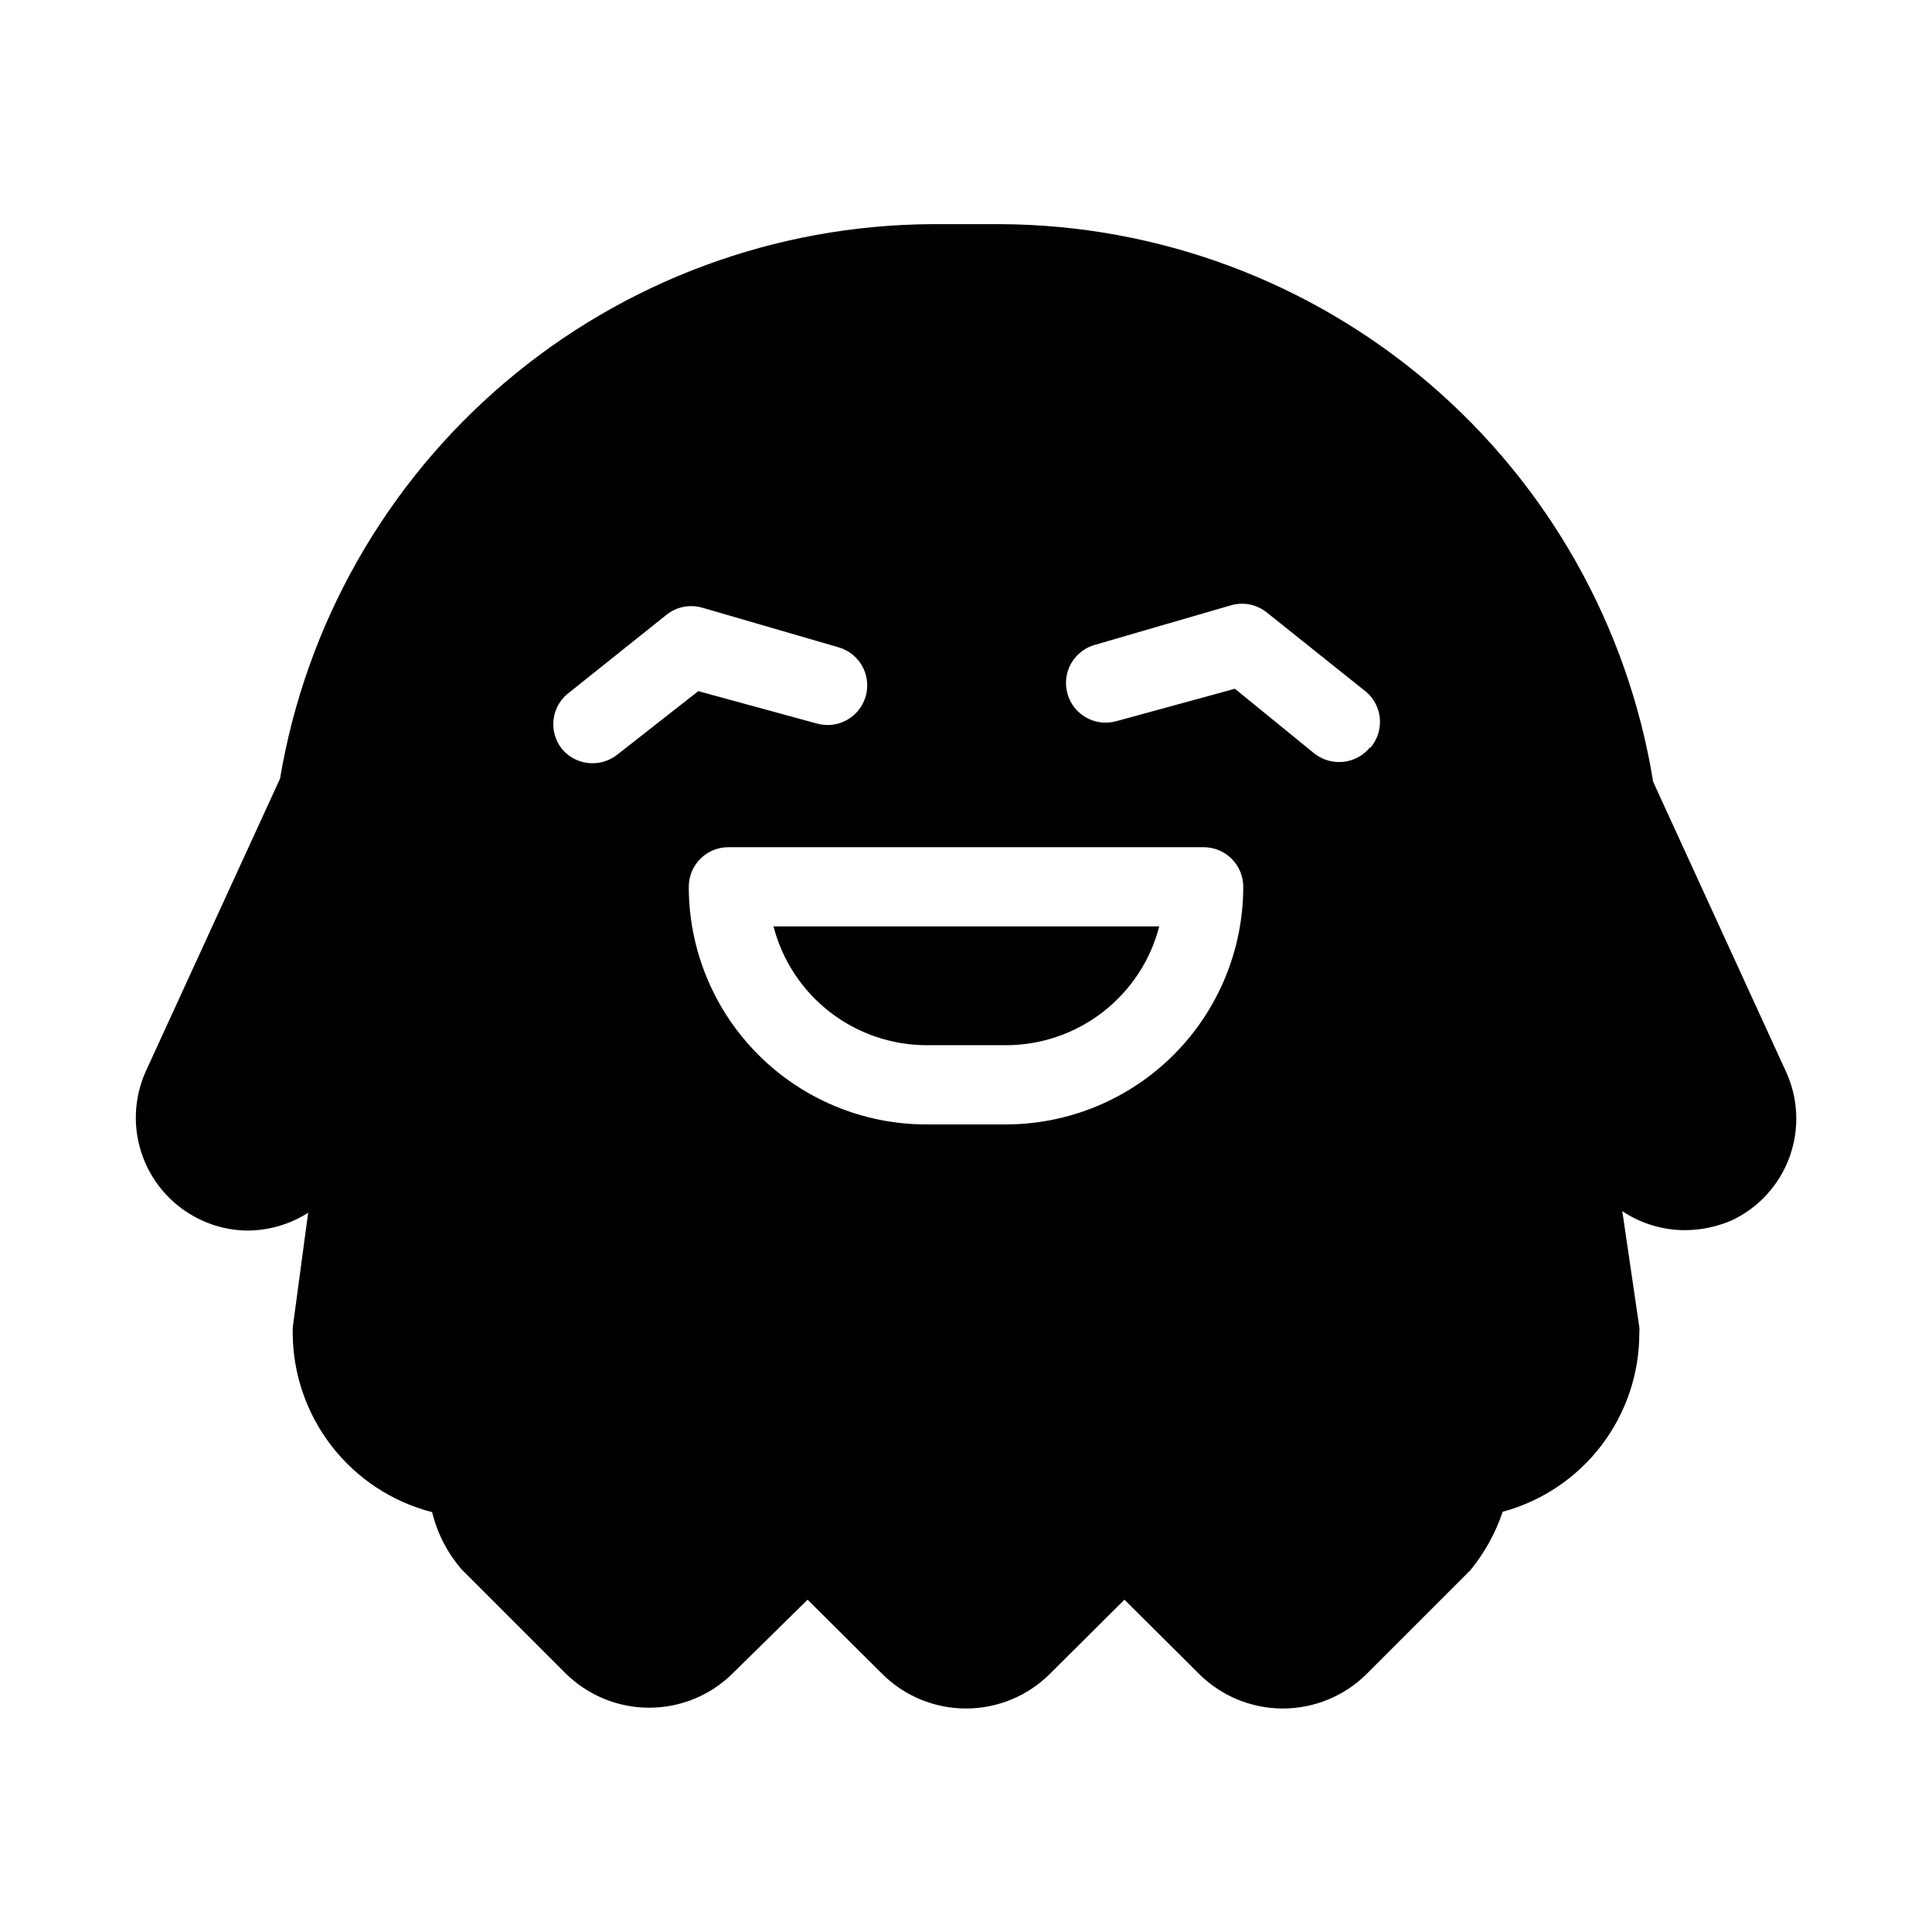 <?xml version="1.0" encoding="UTF-8"?>
<!-- Uploaded to: SVG Repo, www.svgrepo.com, Generator: SVG Repo Mixer Tools -->
<svg fill="#000000" width="800px" height="800px" version="1.1" viewBox="144 144 512 512" xmlns="http://www.w3.org/2000/svg">
 <g>
  <path d="m617.27 427.92-35.16-76.727c-6.68-41.102-27.711-78.5-59.363-105.56-31.648-27.059-71.867-42.02-113.51-42.227h-18.262c-41.492 0.219-81.578 15.082-113.18 41.965-31.609 26.883-52.707 64.062-59.582 104.98l-35.582 77.566c-3.238 7.199-3.504 15.391-0.73 22.781 2.773 7.394 8.355 13.391 15.531 16.684 3.816 1.77 7.969 2.703 12.176 2.731 5.691-0.027 11.258-1.664 16.059-4.723l-4.094 30.438v1.363c0.027 10.898 3.668 21.477 10.355 30.082 6.688 8.605 16.039 14.746 26.59 17.465 1.363 5.633 4.066 10.852 7.871 15.219l27.395 27.395c5.906 5.898 13.91 9.211 22.254 9.211s16.348-3.312 22.25-9.211l19.734-19.418 19.734 19.629h-0.004c5.906 5.898 13.906 9.207 22.254 9.207 8.344 0 16.348-3.309 22.25-9.207l19.734-19.629 19.734 19.629h-0.004c5.906 5.898 13.906 9.207 22.25 9.207 8.348 0 16.348-3.309 22.254-9.207l27.395-27.395c3.789-4.609 6.707-9.875 8.605-15.535 10.418-2.816 19.613-8.996 26.16-17.574s10.082-19.074 10.051-29.867c0.051-0.488 0.051-0.98 0-1.469l-4.512-30.754c4.91 3.281 10.68 5.031 16.582 5.039 4.301-0.012 8.551-0.906 12.492-2.625 7.102-3.367 12.586-9.402 15.258-16.793 2.676-7.394 2.32-15.539-0.984-22.672zm-309.63-83.969c-1.848 1.48-4.141 2.297-6.508 2.309-3.211 0.043-6.266-1.387-8.289-3.883-1.762-2.258-2.523-5.141-2.106-7.977 0.414-2.832 1.973-5.375 4.309-7.031l25.609-20.469c2.633-2.09 6.106-2.789 9.34-1.891l36.105 10.496h0.004c5.594 1.539 8.883 7.316 7.348 12.91-1.539 5.594-7.316 8.887-12.91 7.348l-31.488-8.605zm102.86 98.035h-20.992c-16.703 0-32.723-6.637-44.531-18.445-11.812-11.812-18.445-27.832-18.445-44.531 0-5.797 4.699-10.496 10.496-10.496h125.95c2.781 0 5.453 1.105 7.422 3.074 1.965 1.969 3.074 4.637 3.074 7.422 0 16.699-6.637 32.719-18.445 44.531-11.812 11.809-27.832 18.445-44.531 18.445zm96.562-99.922v-0.004c-2.023 2.496-5.078 3.93-8.293 3.887-2.367-0.016-4.66-0.828-6.508-2.309l-20.992-17.109-31.488 8.605c-5.594 1.535-11.371-1.754-12.91-7.348-1.535-5.594 1.754-11.375 7.348-12.91l36.105-10.496c3.238-0.902 6.711-0.199 9.344 1.891l25.609 20.469v-0.004c2.418 1.711 4 4.359 4.363 7.297 0.359 2.938-0.539 5.894-2.473 8.133z"/>
  <path d="m389.5 420.99h20.992c9.32 0.016 18.379-3.07 25.754-8.773 7.371-5.699 12.641-13.691 14.969-22.715h-102.23c2.32 8.988 7.555 16.953 14.887 22.652s16.344 8.805 25.629 8.836z"/>
 </g>
</svg>